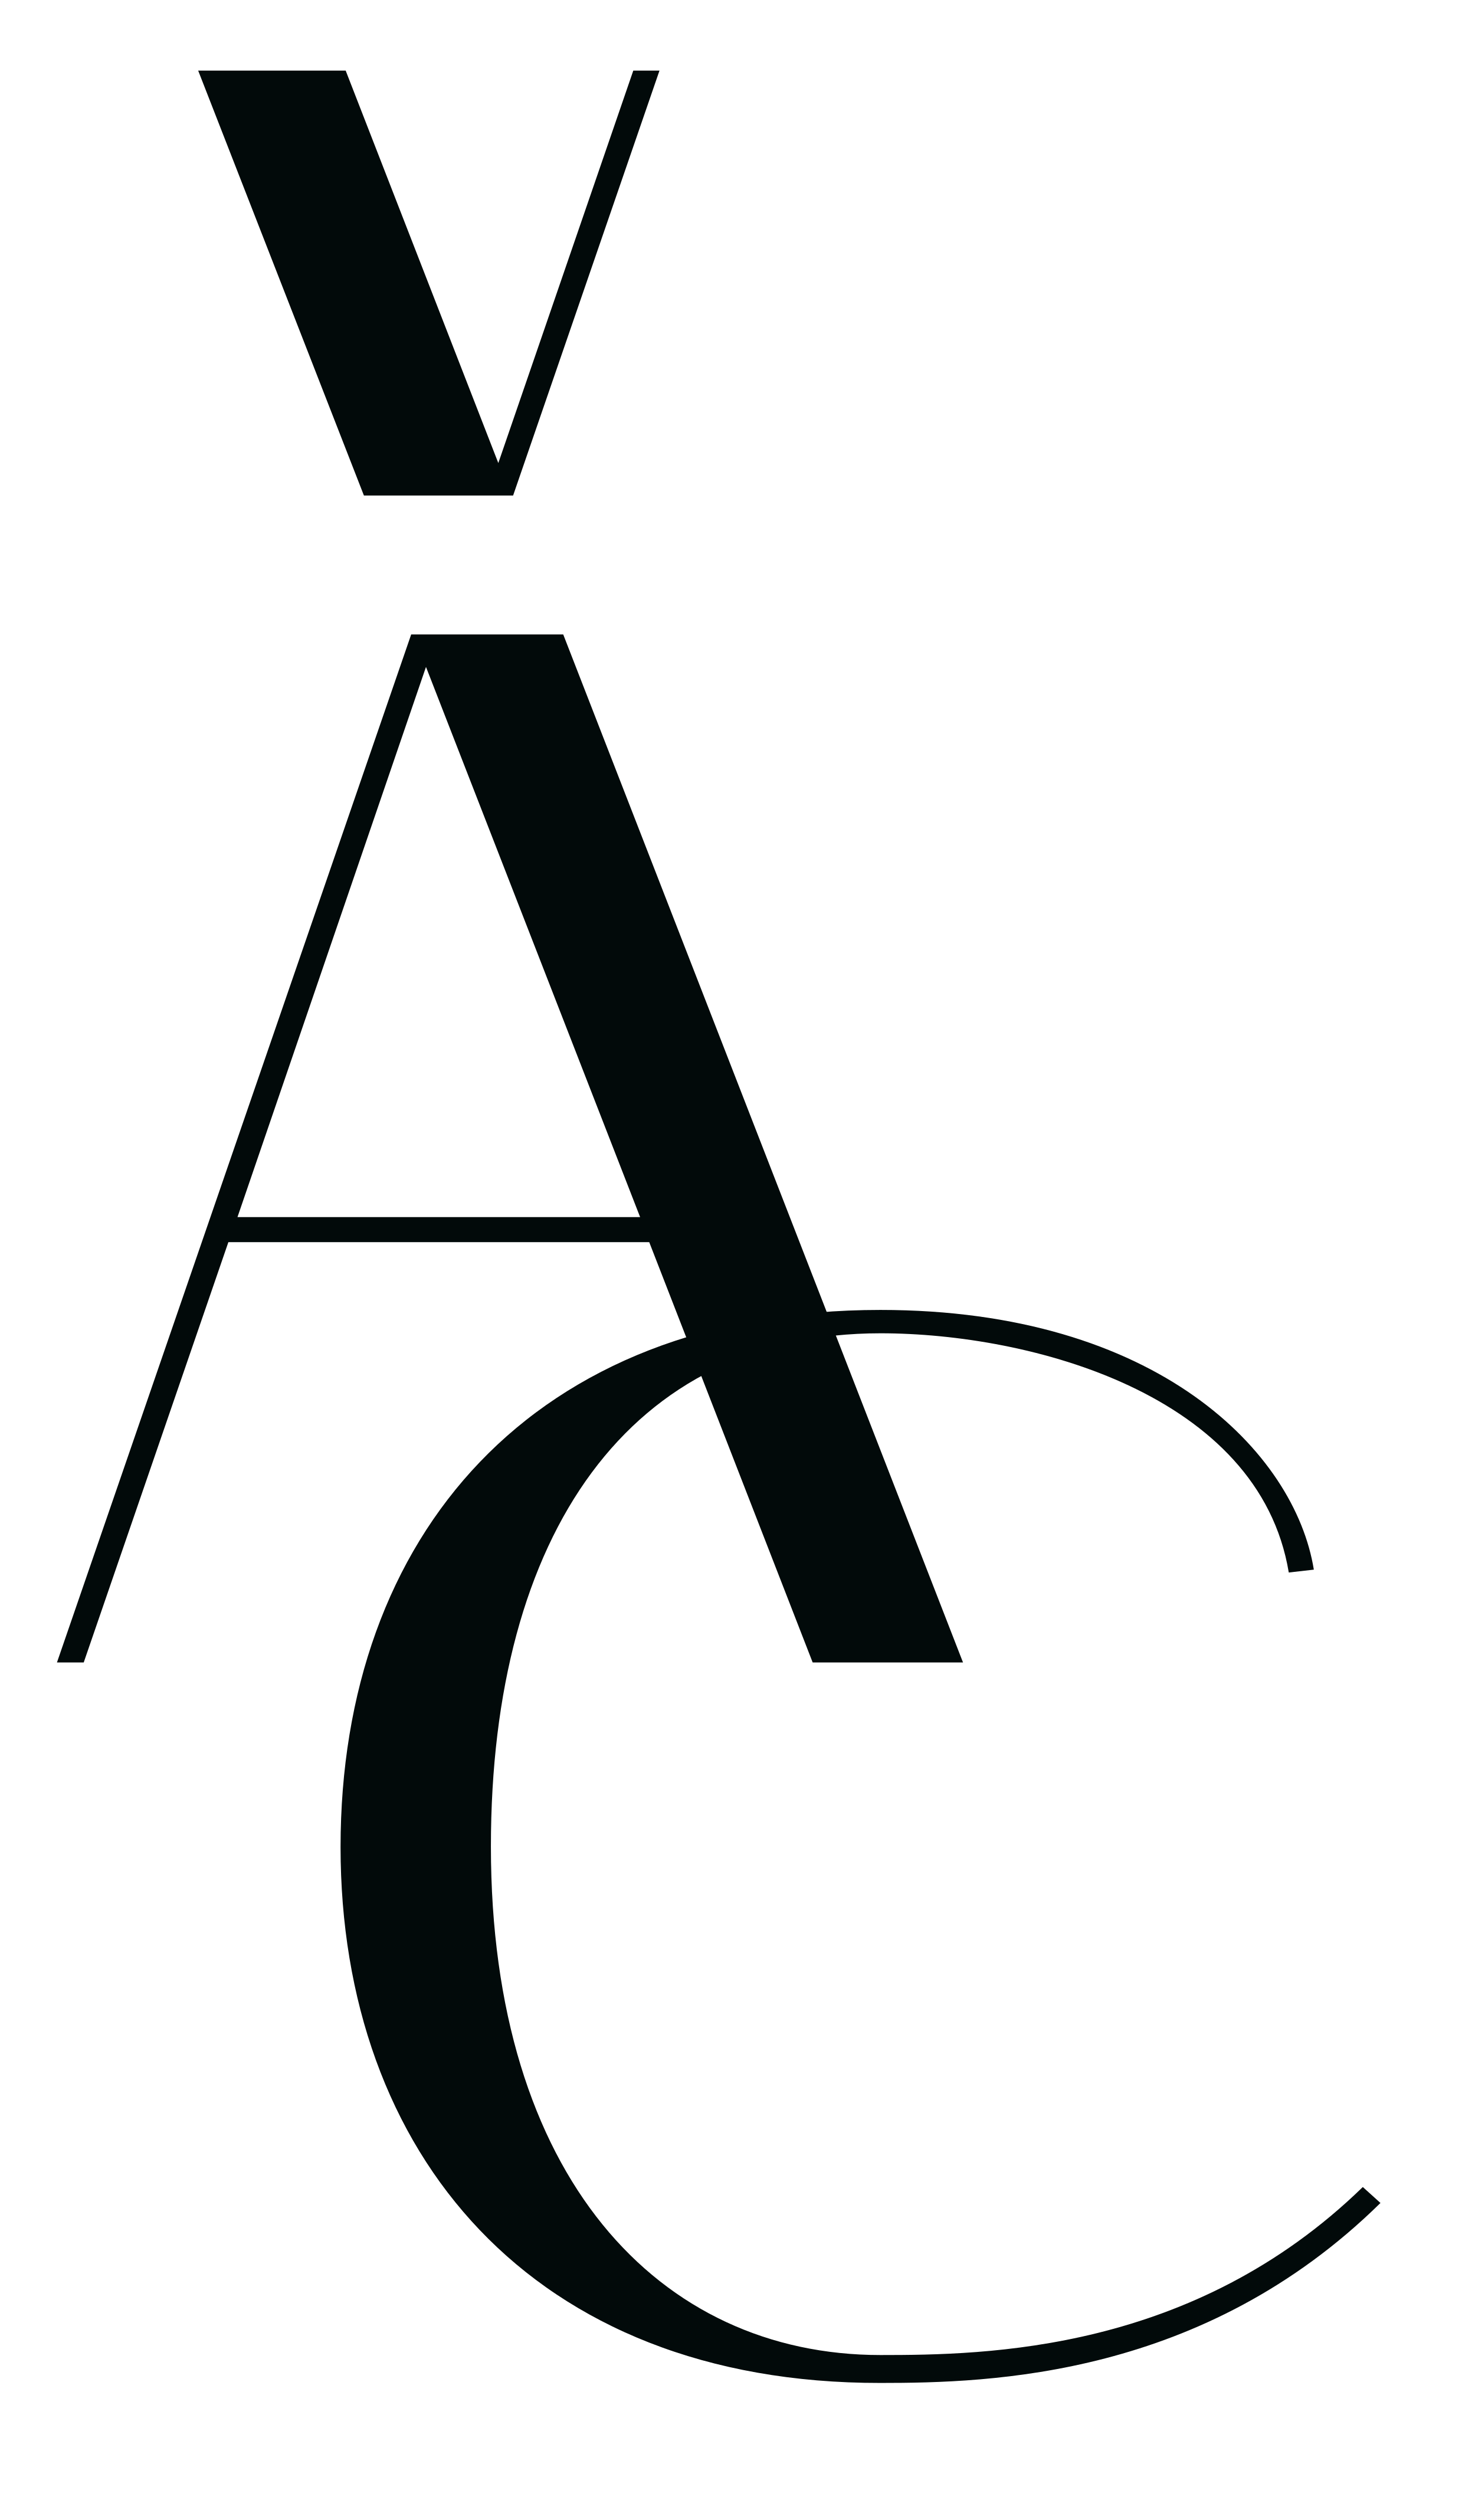 <?xml version="1.0" encoding="UTF-8"?> <svg xmlns="http://www.w3.org/2000/svg" xmlns:xlink="http://www.w3.org/1999/xlink" version="1.1" id="Слой_1" x="0px" y="0px" viewBox="0 0 259 439" style="enable-background:new 0 0 259 439;" xml:space="preserve"> <style type="text/css"> .st0{fill:#020A0A;} </style> <g> <g> <g> <path class="st0" d="M59.8,324.3c0-54.6,33.7-94.3,94.8-94.3c48.7,0,72.8,25.1,76.1,45.6l-4.4,0.5c-5.2-31.3-45.3-42-71.7-42 c-44,0-68.4,35.2-68.4,90.1c0,58,29.5,89.3,68.4,89.3c18.6,0,54.9-0.5,84.7-29.5l3.1,2.8c-31.1,30.6-68.4,31.6-87.8,31.6 C93.4,418.5,59.8,378.1,59.8,324.3z"></path> </g> <path class="st0" d="M72.2,111.4h26.7l70.2,180.5h-26.4l-28.7-73.8H40.1l-25.4,73.8h-4.7L72.2,111.4z M41.7,213.7h70.7l-37.6-96.6 L41.7,213.7z"></path> <polygon class="st0" points="60.7,12.4 87.5,81.3 111.2,12.4 115.8,12.4 90.1,87 63.9,87 34.8,12.4 "></polygon> </g> </g> </svg> 